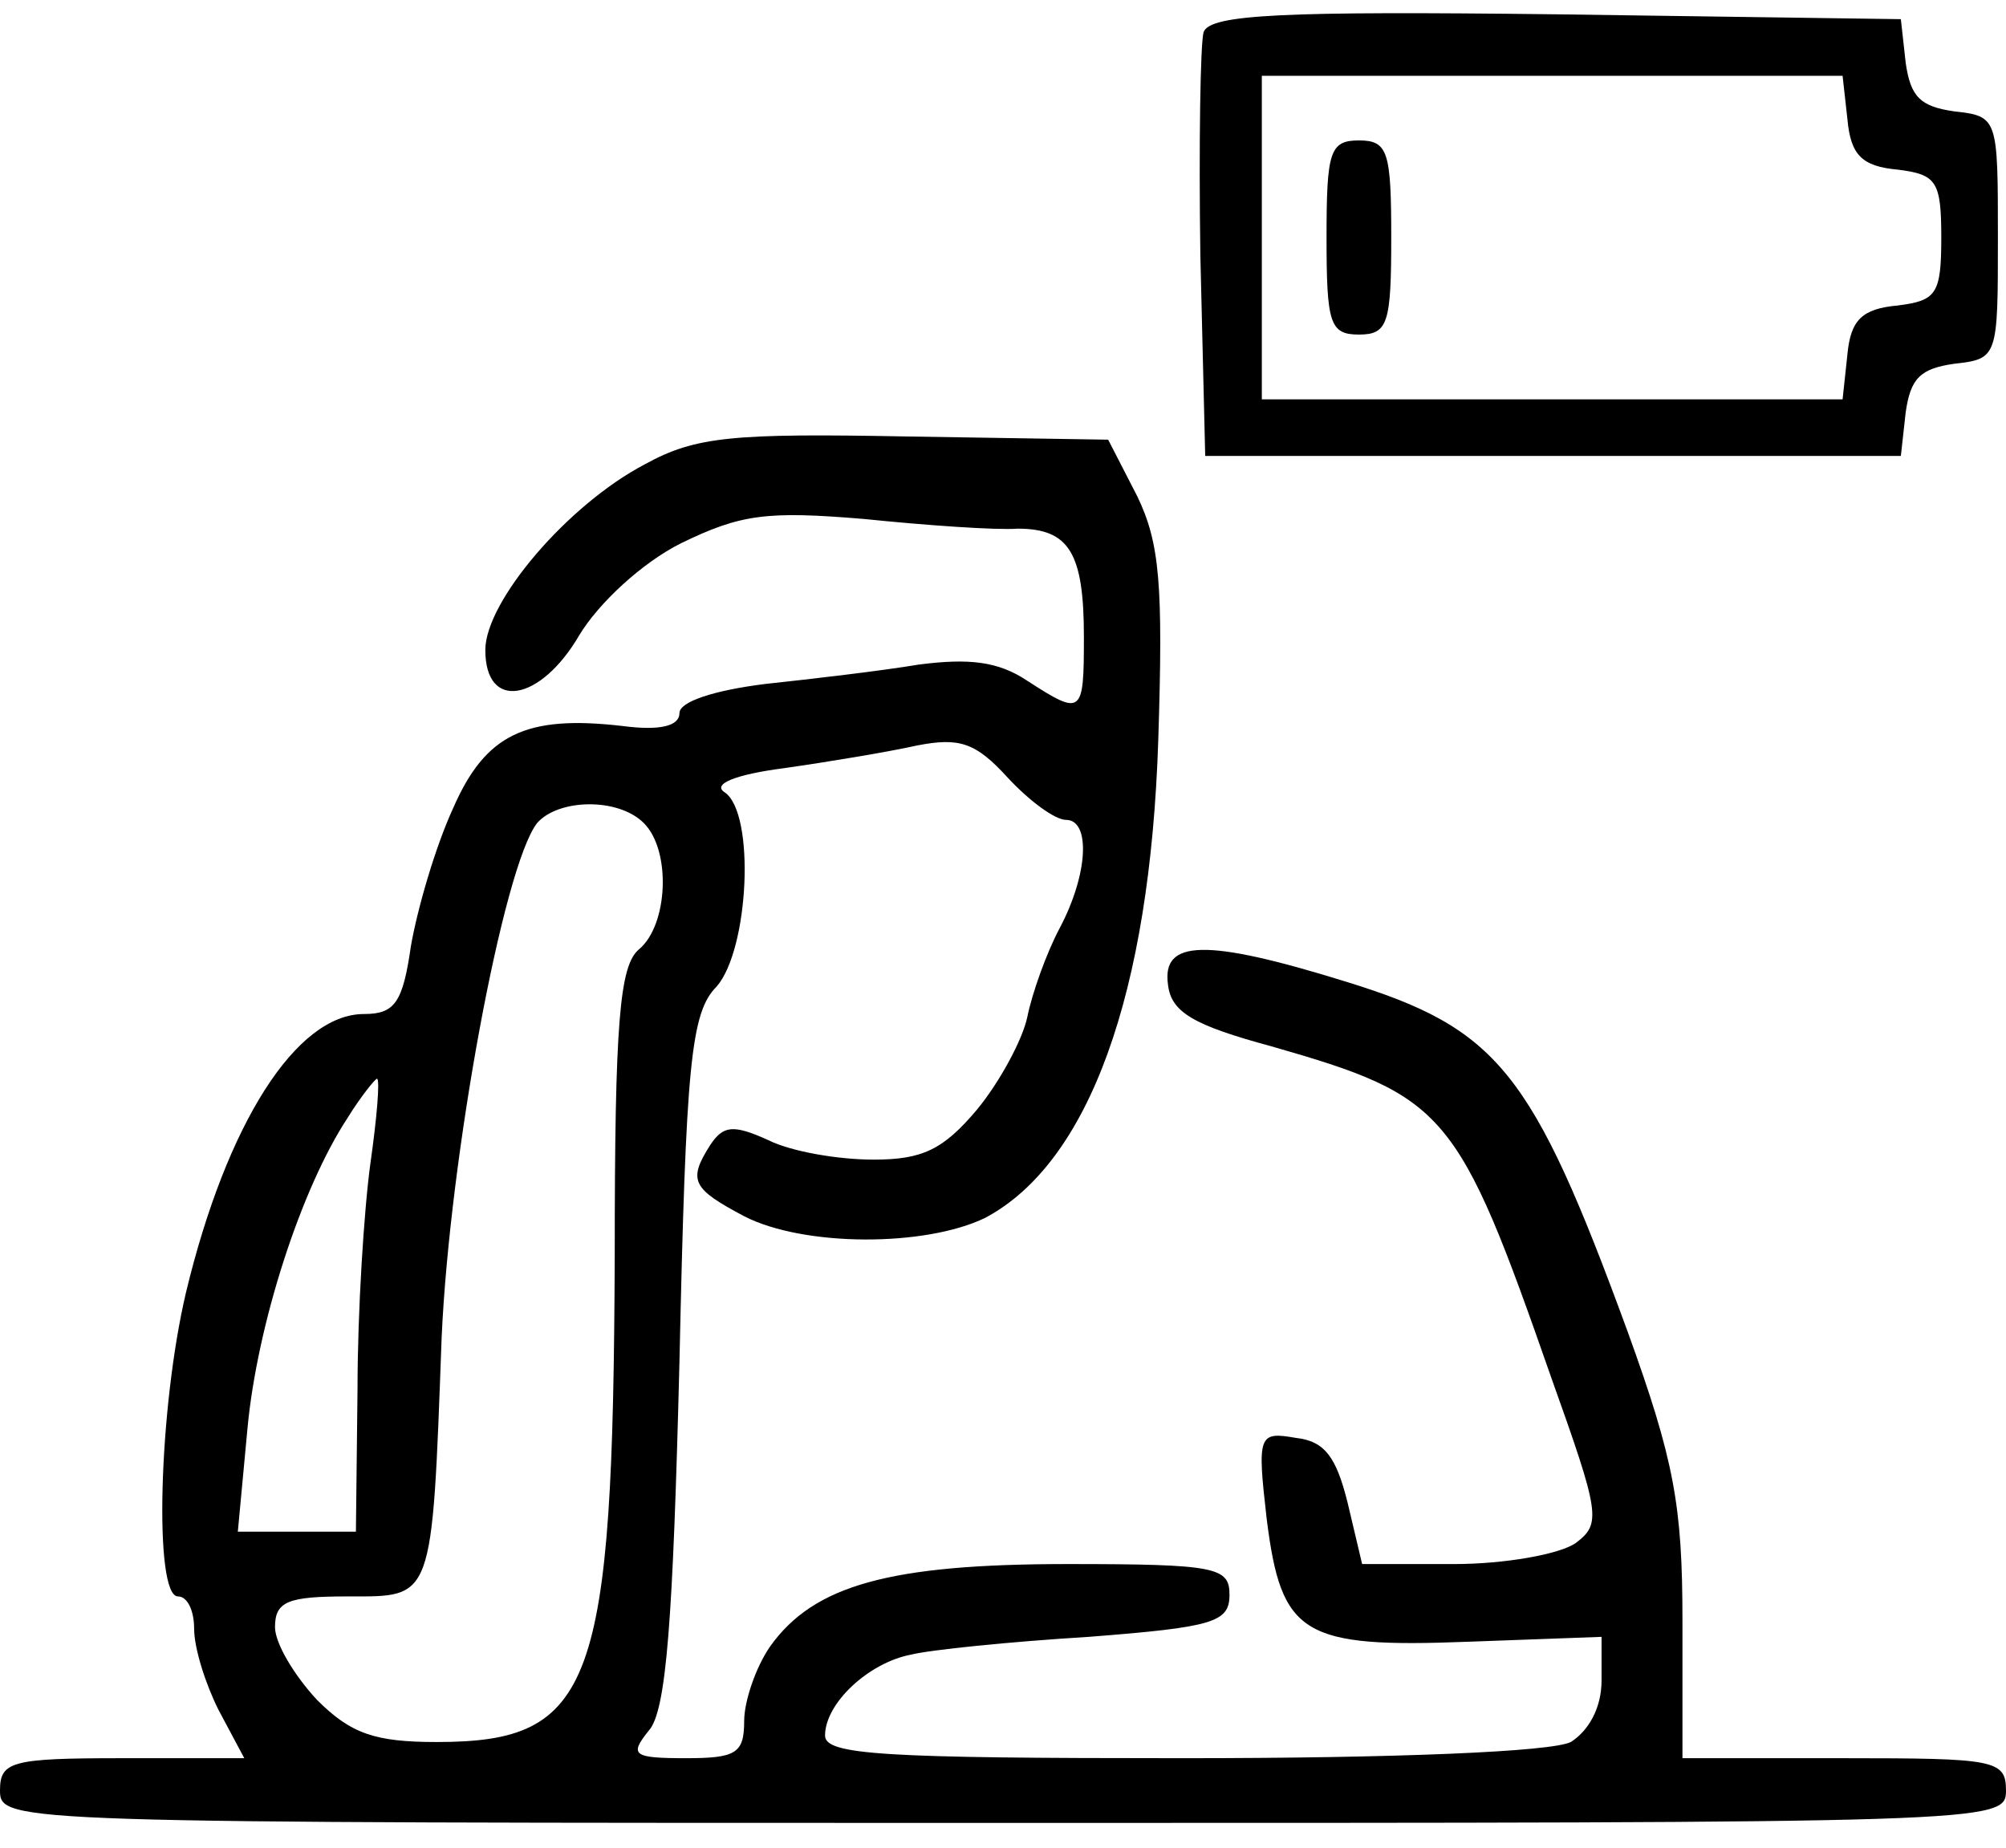 <?xml version="1.0" encoding="UTF-8"?> <svg xmlns="http://www.w3.org/2000/svg" width="76" height="70" viewBox="0 0 76 70" fill="none"><g clip-path="url(#clip0_787_2)"><path d="M45.6 1.216C45.477 1.645 45.416 5.445 45.477 9.674L45.661 17.274H58.839H72.016L72.2 15.62C72.384 14.332 72.751 13.965 74.038 13.781C75.693 13.597 75.693 13.536 75.693 9C75.693 4.465 75.693 4.403 74.038 4.219C72.751 4.036 72.384 3.668 72.2 2.381L72.016 0.726L58.961 0.542C48.603 0.419 45.845 0.542 45.6 1.216ZM69.993 4.526C70.116 5.874 70.545 6.303 71.893 6.426C73.364 6.61 73.548 6.855 73.548 9C73.548 11.145 73.364 11.39 71.893 11.574C70.545 11.697 70.116 12.126 69.993 13.413L69.809 15.129H58.777H47.806V9V2.871H58.777H69.809L69.993 4.526Z" fill="black"></path><path d="M50.258 8.998C50.258 12.246 50.38 12.675 51.484 12.675C52.587 12.675 52.709 12.246 52.709 8.998C52.709 5.749 52.587 5.32 51.484 5.32C50.38 5.32 50.258 5.749 50.258 8.998Z" fill="black"></path><path d="M24.455 17.577C21.513 19.109 18.387 22.787 18.387 24.625C18.387 26.954 20.471 26.586 21.942 24.073C22.677 22.848 24.332 21.315 25.803 20.58C28.071 19.477 29.052 19.354 32.729 19.661C35.119 19.906 37.755 20.09 38.552 20.028C40.513 20.028 41.065 20.948 41.065 24.135C41.065 27.077 41.003 27.138 38.919 25.79C37.816 25.054 36.713 24.932 34.813 25.177C33.342 25.422 30.706 25.728 28.99 25.912C27.029 26.157 25.742 26.586 25.742 27.015C25.742 27.506 25.006 27.69 23.597 27.506C19.919 27.077 18.387 27.812 17.161 30.632C16.487 32.102 15.813 34.432 15.568 35.841C15.261 37.986 14.955 38.416 13.79 38.416C11.216 38.416 8.581 42.583 7.048 48.958C6.006 53.37 5.823 60.48 6.742 60.48C7.11 60.48 7.355 61.032 7.355 61.706C7.355 62.441 7.784 63.79 8.274 64.77L9.255 66.609H4.597C0.429 66.609 0 66.732 0 67.835C0 69.061 0.429 69.061 38 69.061C75.571 69.061 76 69.061 76 67.835C76 66.67 75.571 66.609 69.871 66.609H63.742V61.399C63.742 57.048 63.435 55.332 61.658 50.428C58.042 40.561 56.755 38.967 50.993 37.19C45.661 35.535 44.007 35.596 44.252 37.312C44.374 38.354 45.232 38.845 48.174 39.641C54.794 41.541 55.223 42.032 58.777 52.206C60.616 57.354 60.677 57.722 59.697 58.458C59.084 58.886 57 59.254 55.1 59.254H51.606L51.055 56.925C50.626 55.209 50.197 54.596 49.093 54.474C47.684 54.228 47.623 54.351 47.99 57.538C48.542 61.951 49.339 62.441 55.652 62.196L60.677 62.012V63.667C60.677 64.709 60.187 65.567 59.513 65.996C58.777 66.364 52.955 66.609 44.803 66.609C33.465 66.609 31.258 66.486 31.258 65.751C31.258 64.525 32.913 62.993 34.507 62.687C35.242 62.503 38.245 62.196 41.248 62.012C45.968 61.645 46.581 61.461 46.581 60.419C46.581 59.377 46.09 59.254 40.452 59.254C33.71 59.254 30.829 60.051 29.174 62.38C28.623 63.177 28.194 64.464 28.194 65.199C28.194 66.425 27.887 66.609 25.987 66.609C23.965 66.609 23.842 66.487 24.577 65.567C25.252 64.832 25.497 61.338 25.742 51.593C25.987 40.315 26.171 38.354 27.152 37.374C28.377 35.964 28.623 30.815 27.458 30.019C26.968 29.712 27.826 29.345 29.726 29.099C31.442 28.854 33.648 28.486 34.752 28.241C36.345 27.935 36.958 28.119 38.184 29.467C38.981 30.325 39.961 31.061 40.39 31.061C41.31 31.061 41.248 33.083 40.145 35.167C39.655 36.086 39.103 37.619 38.919 38.538C38.736 39.396 37.877 40.99 37.019 42.032C35.732 43.564 34.935 43.932 33.097 43.932C31.748 43.932 29.971 43.625 29.113 43.196C27.765 42.583 27.397 42.645 26.907 43.38C26.048 44.728 26.232 45.035 28.194 46.077C30.461 47.241 35.058 47.241 37.326 46.138C41.248 44.054 43.577 37.68 43.884 27.996C44.068 22.174 43.945 20.58 43.087 18.802L41.984 16.657L34.323 16.535C27.765 16.412 26.355 16.535 24.455 17.577ZM24.393 31.183C25.436 32.225 25.313 35.044 24.21 35.964C23.474 36.577 23.29 38.722 23.29 47.548C23.229 63.912 22.494 65.996 16.548 65.996C14.219 65.996 13.3 65.69 12.013 64.403C11.155 63.483 10.419 62.258 10.419 61.645C10.419 60.664 10.91 60.48 13.177 60.48C16.426 60.48 16.364 60.725 16.732 50.673C17.039 43.809 19.061 32.838 20.348 31.183C21.145 30.264 23.413 30.203 24.393 31.183ZM14.036 44.054C13.79 45.832 13.545 49.693 13.545 52.635L13.484 58.028H11.277H9.01L9.377 54.106C9.745 50.183 11.4 45.035 13.177 42.338C13.668 41.541 14.219 40.867 14.281 40.867C14.403 40.867 14.281 42.338 14.036 44.054Z" fill="black"></path></g><defs><clipPath id="clip0_787_2"><rect width="76" height="69" fill="white" transform="translate(0 0.5)"></rect></clipPath></defs></svg> 